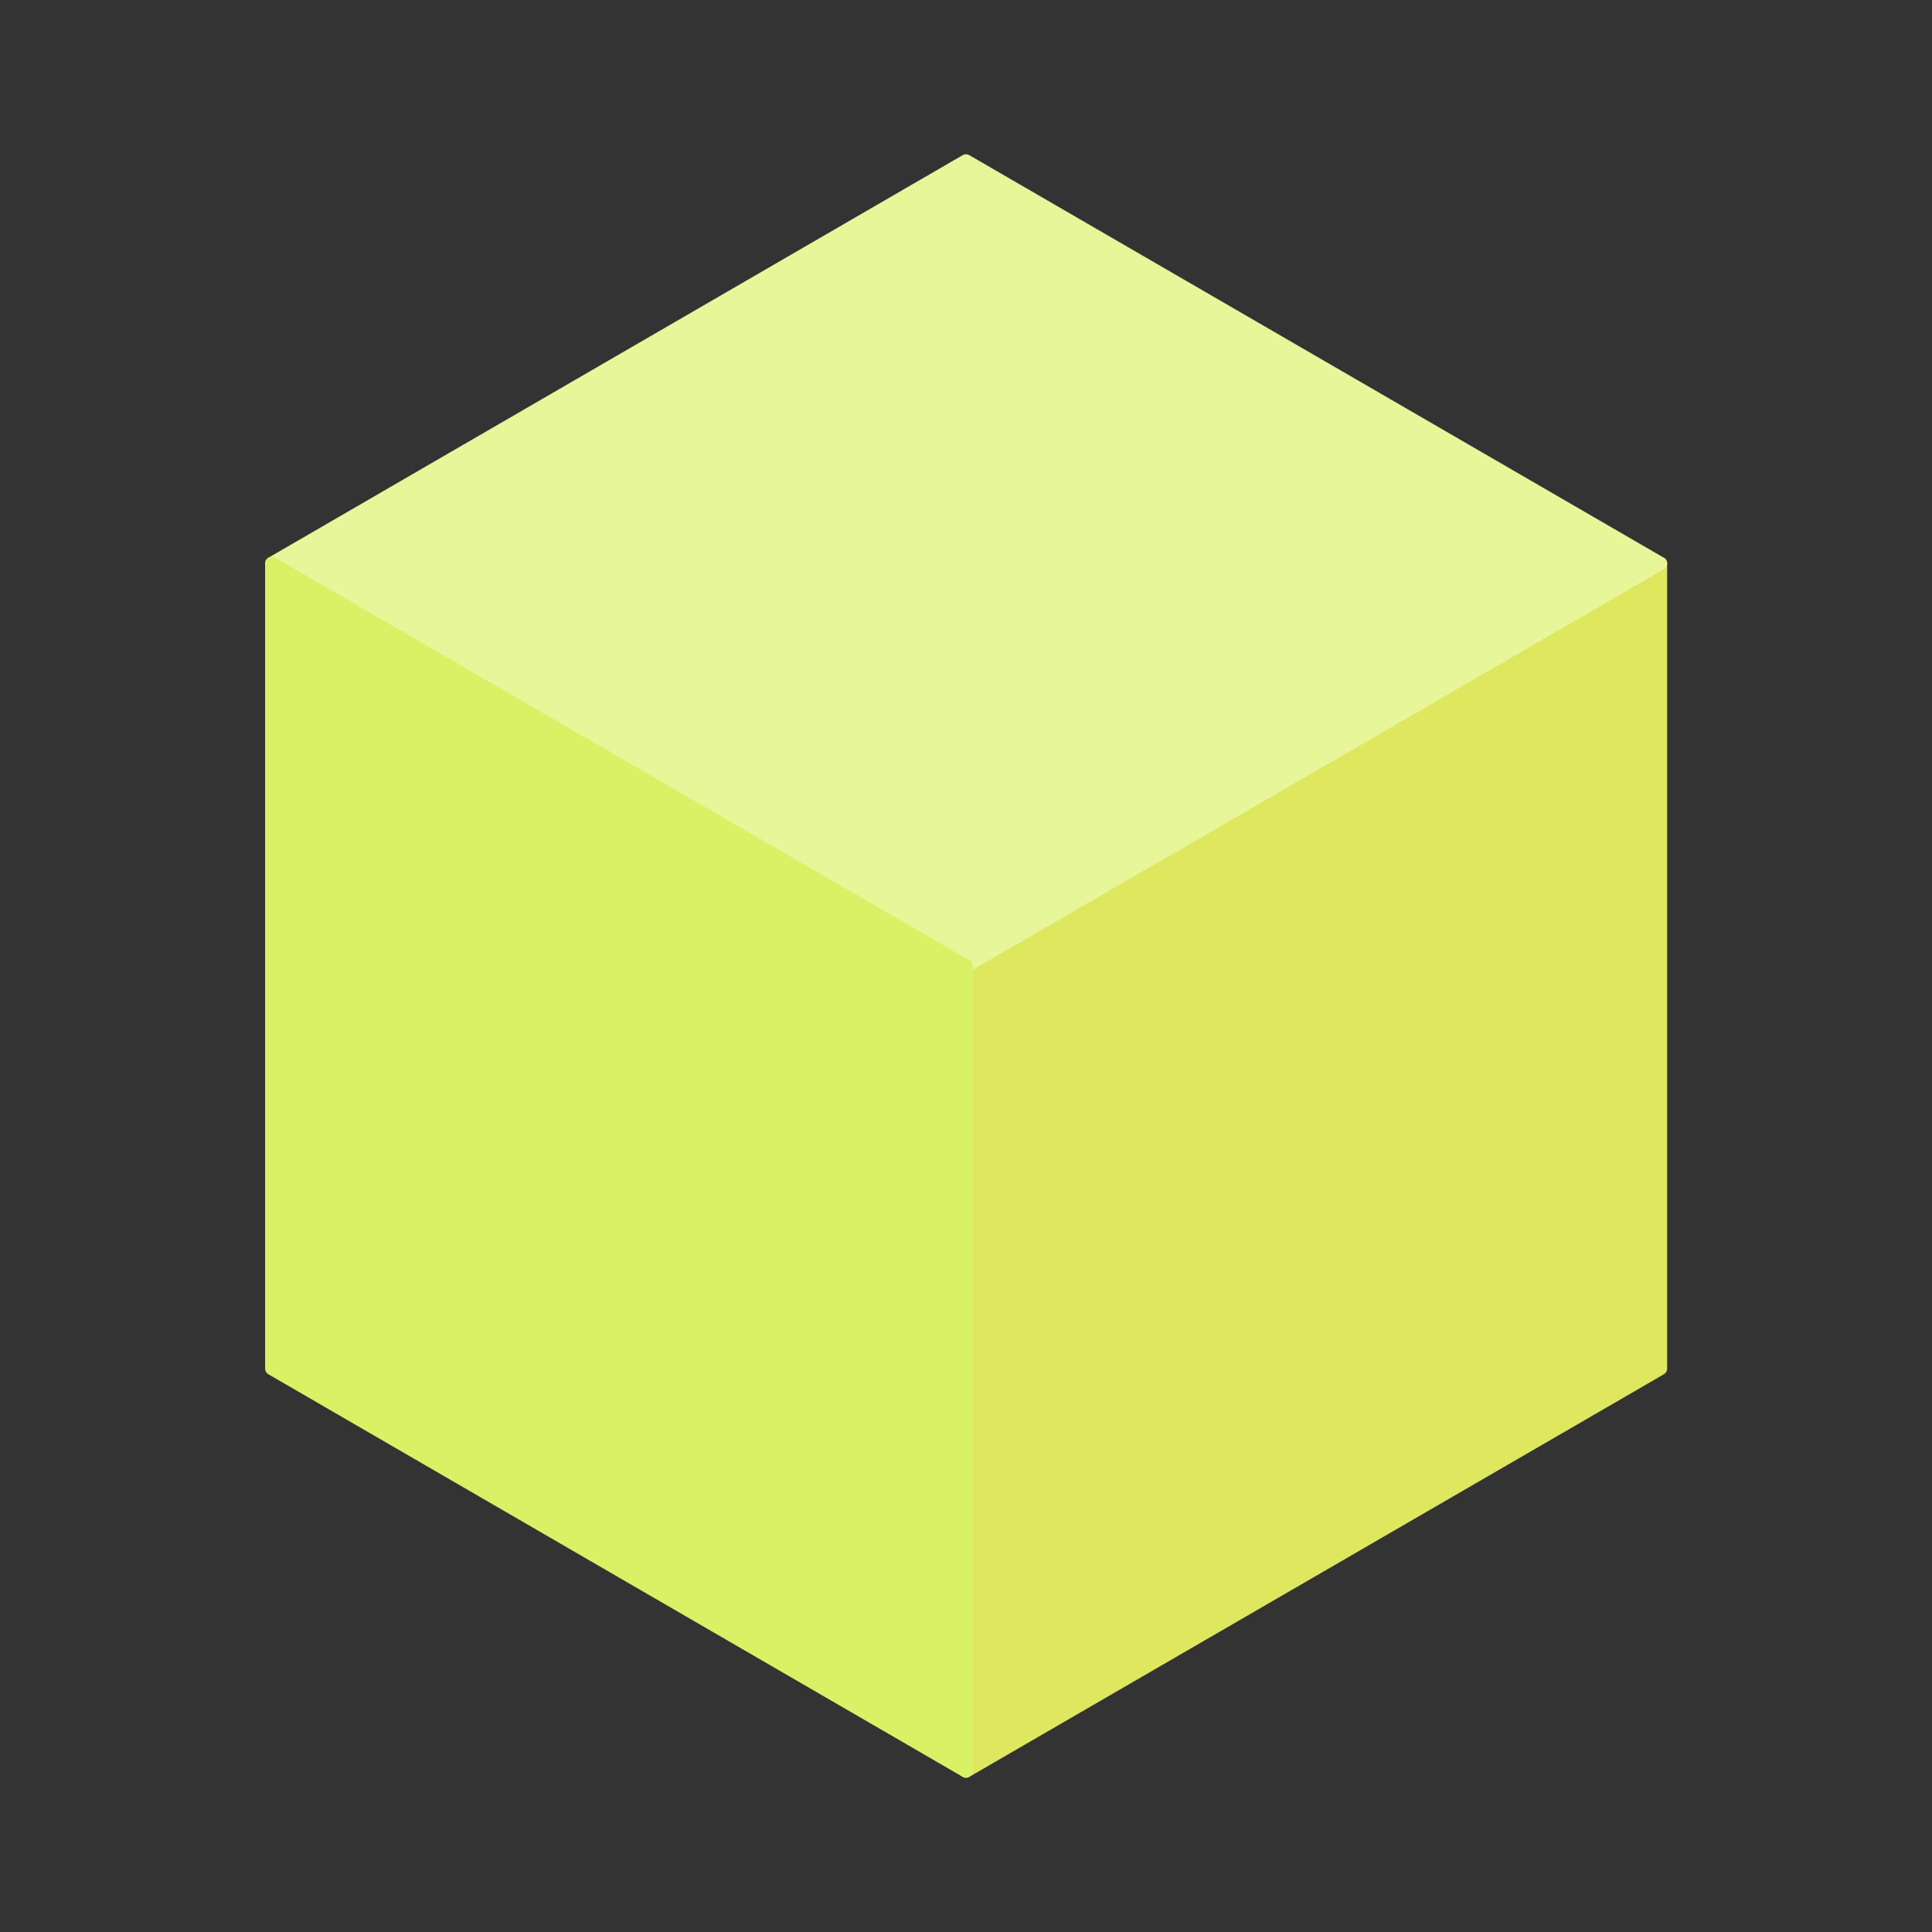 <?xml version="1.0" encoding="UTF-8"?><svg id="Layer_2" xmlns="http://www.w3.org/2000/svg" viewBox="0 0 72 72"><rect x="0" y="0" width="72" height="72" fill="#333333" stroke="none"/><defs><style>.cls-1{fill:none;}.cls-2{fill:#dee75d;stroke:#dee75d;}.cls-2,.cls-3,.cls-4{stroke-linecap:round;stroke-linejoin:round;stroke-width:.5px;}.cls-3{fill:#e7f698;stroke:#e7f698;}.cls-4{fill:#dbf165;stroke:#dbf165;}</style></defs><g id="Icons"><g id="Industrial-Product_design"><polygon class="cls-2" points="61.88 21 61.88 51 36 66 36 36 61.88 21"/><polygon class="cls-3" points="61.88 21 36 36 10.13 21 36 6 61.88 21"/><polygon class="cls-4" points="36 36 36 66 10.13 51 10.13 21 36 36"/><rect class="cls-1" width="72" height="72"/></g></g></svg>